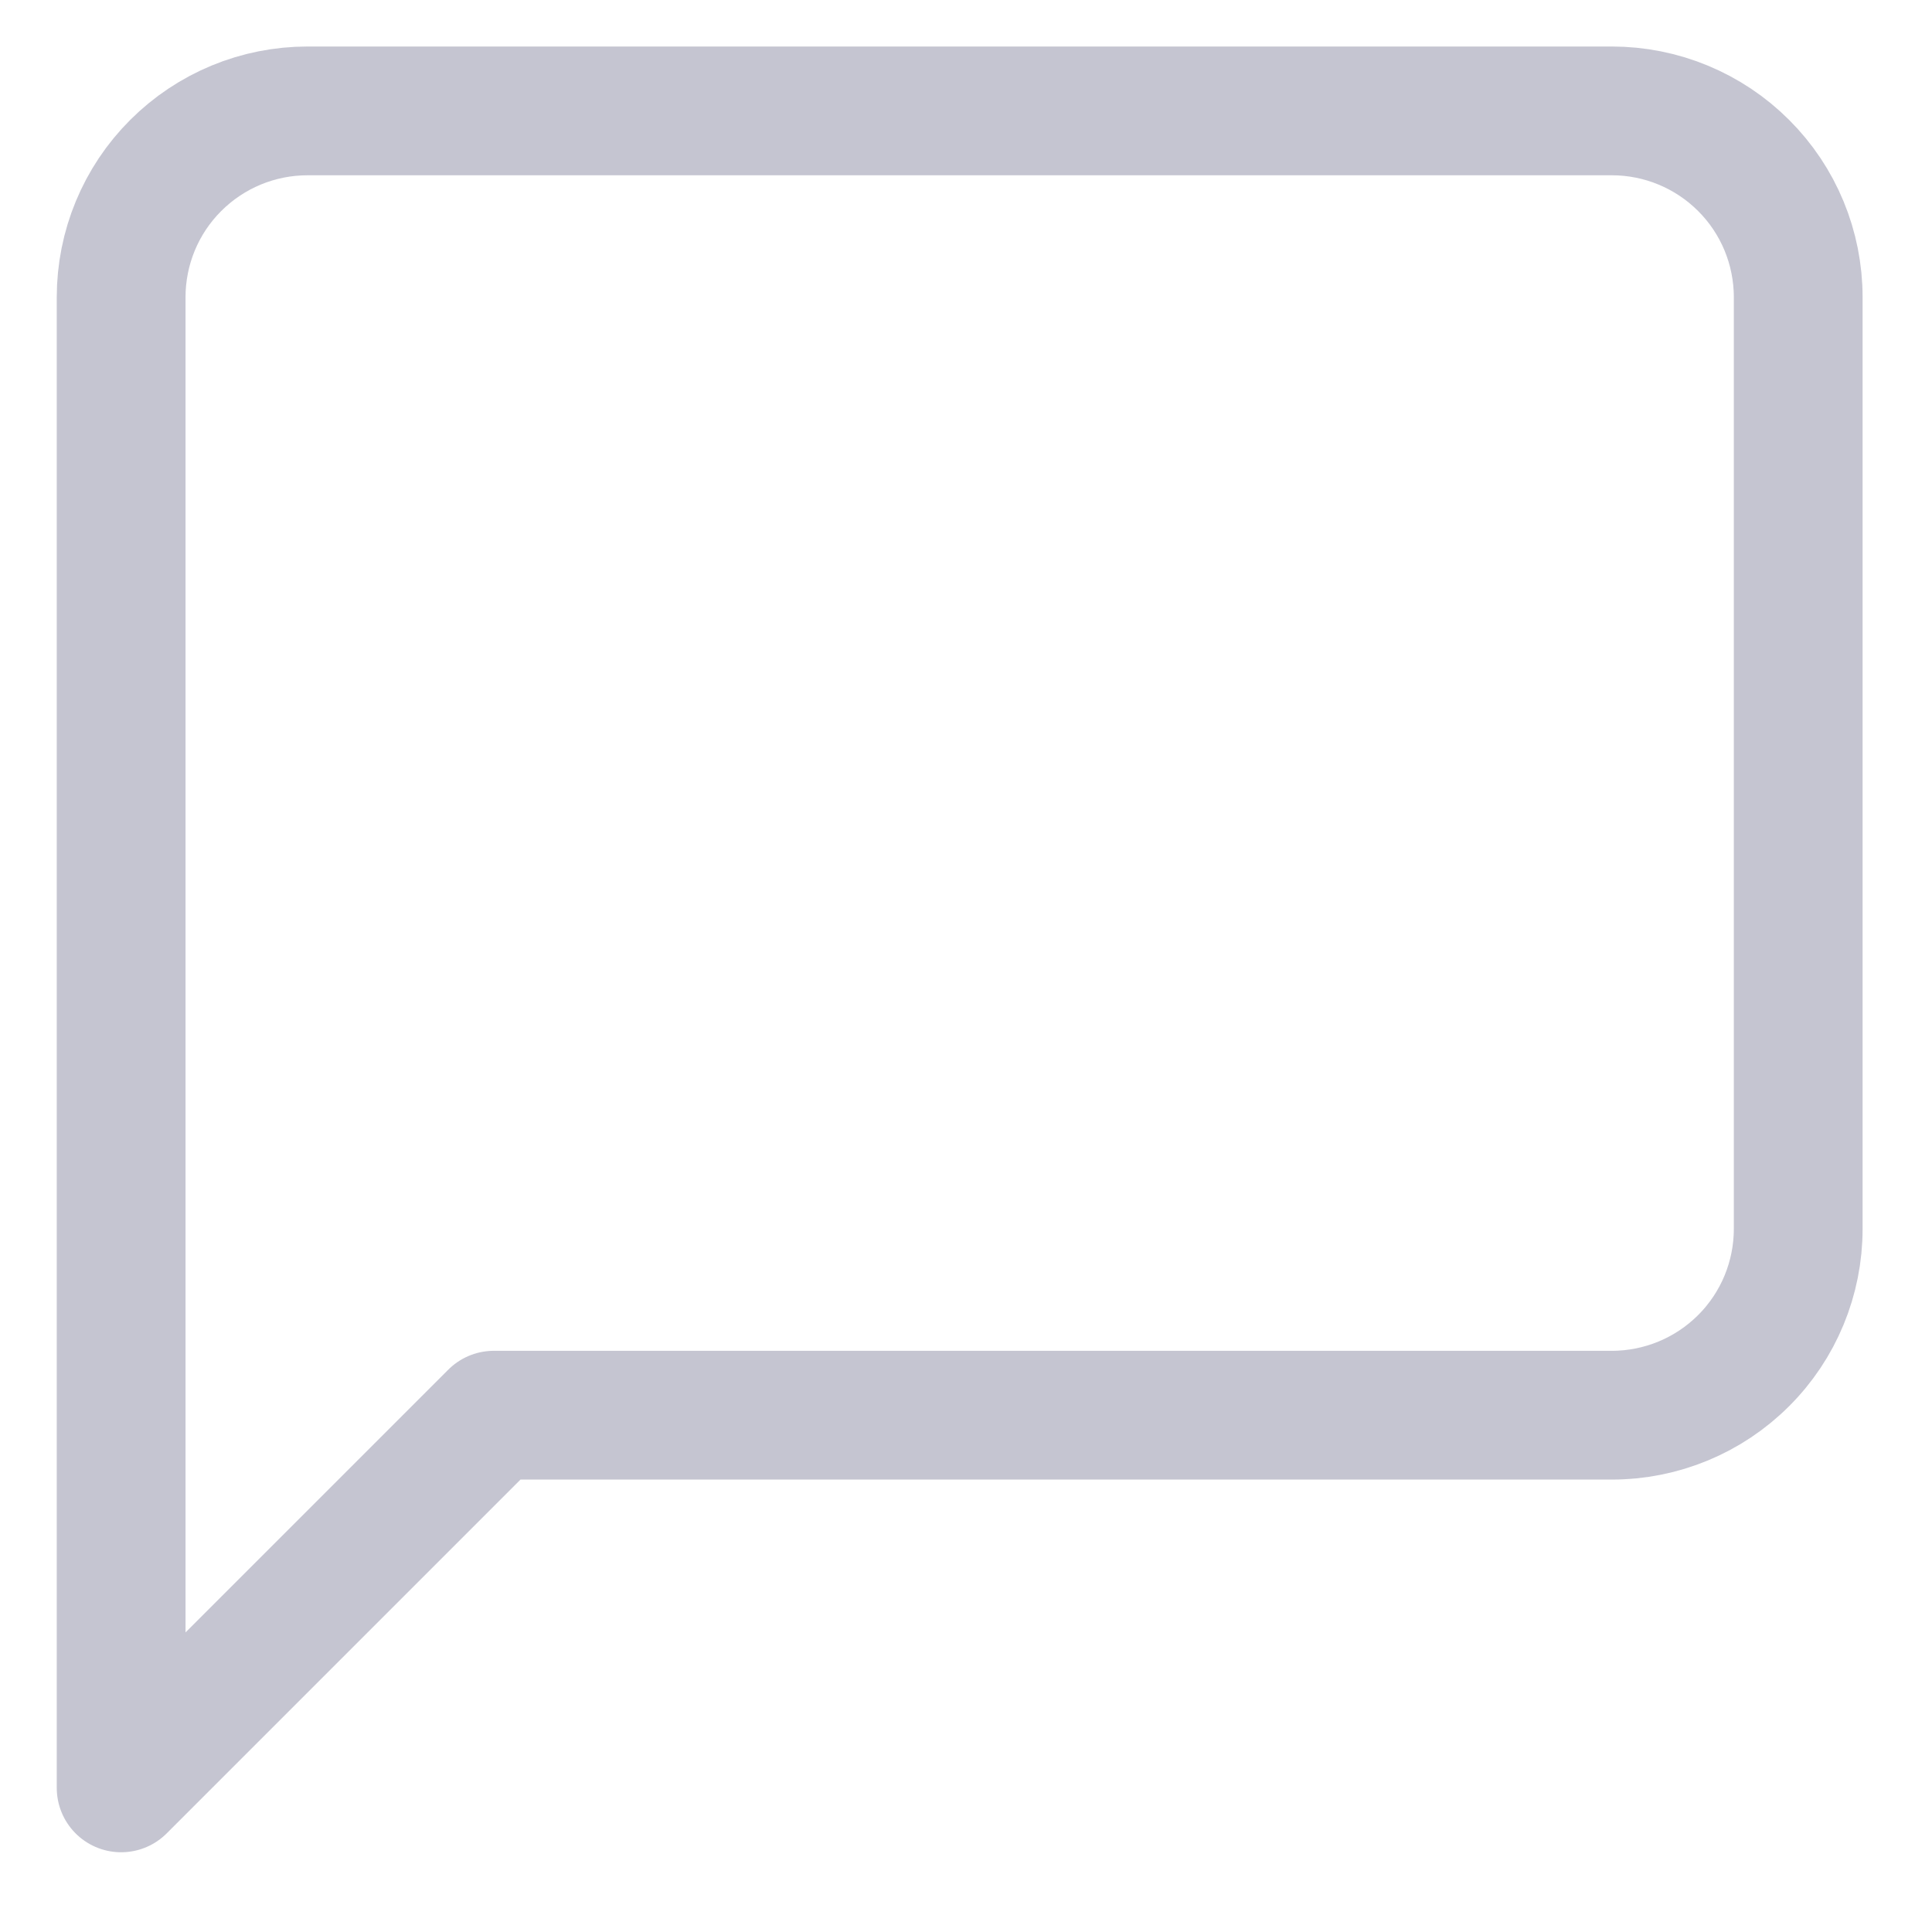 <svg width="20" height="20" viewBox="0 0 20 20" fill="none" xmlns="http://www.w3.org/2000/svg">
<path d="M18.615 12.721C18.615 13.233 18.412 13.724 18.05 14.085C17.688 14.447 17.197 14.65 16.686 14.65H5.112L1.254 18.508V3.077C1.254 2.565 1.457 2.074 1.819 1.713C2.181 1.351 2.671 1.148 3.183 1.148H16.686C17.197 1.148 17.688 1.351 18.05 1.713C18.412 2.074 18.615 2.565 18.615 3.077V12.721Z" stroke="#C5C5D1" stroke-width="1.333" stroke-linecap="round" stroke-linejoin="round"/>
</svg>

